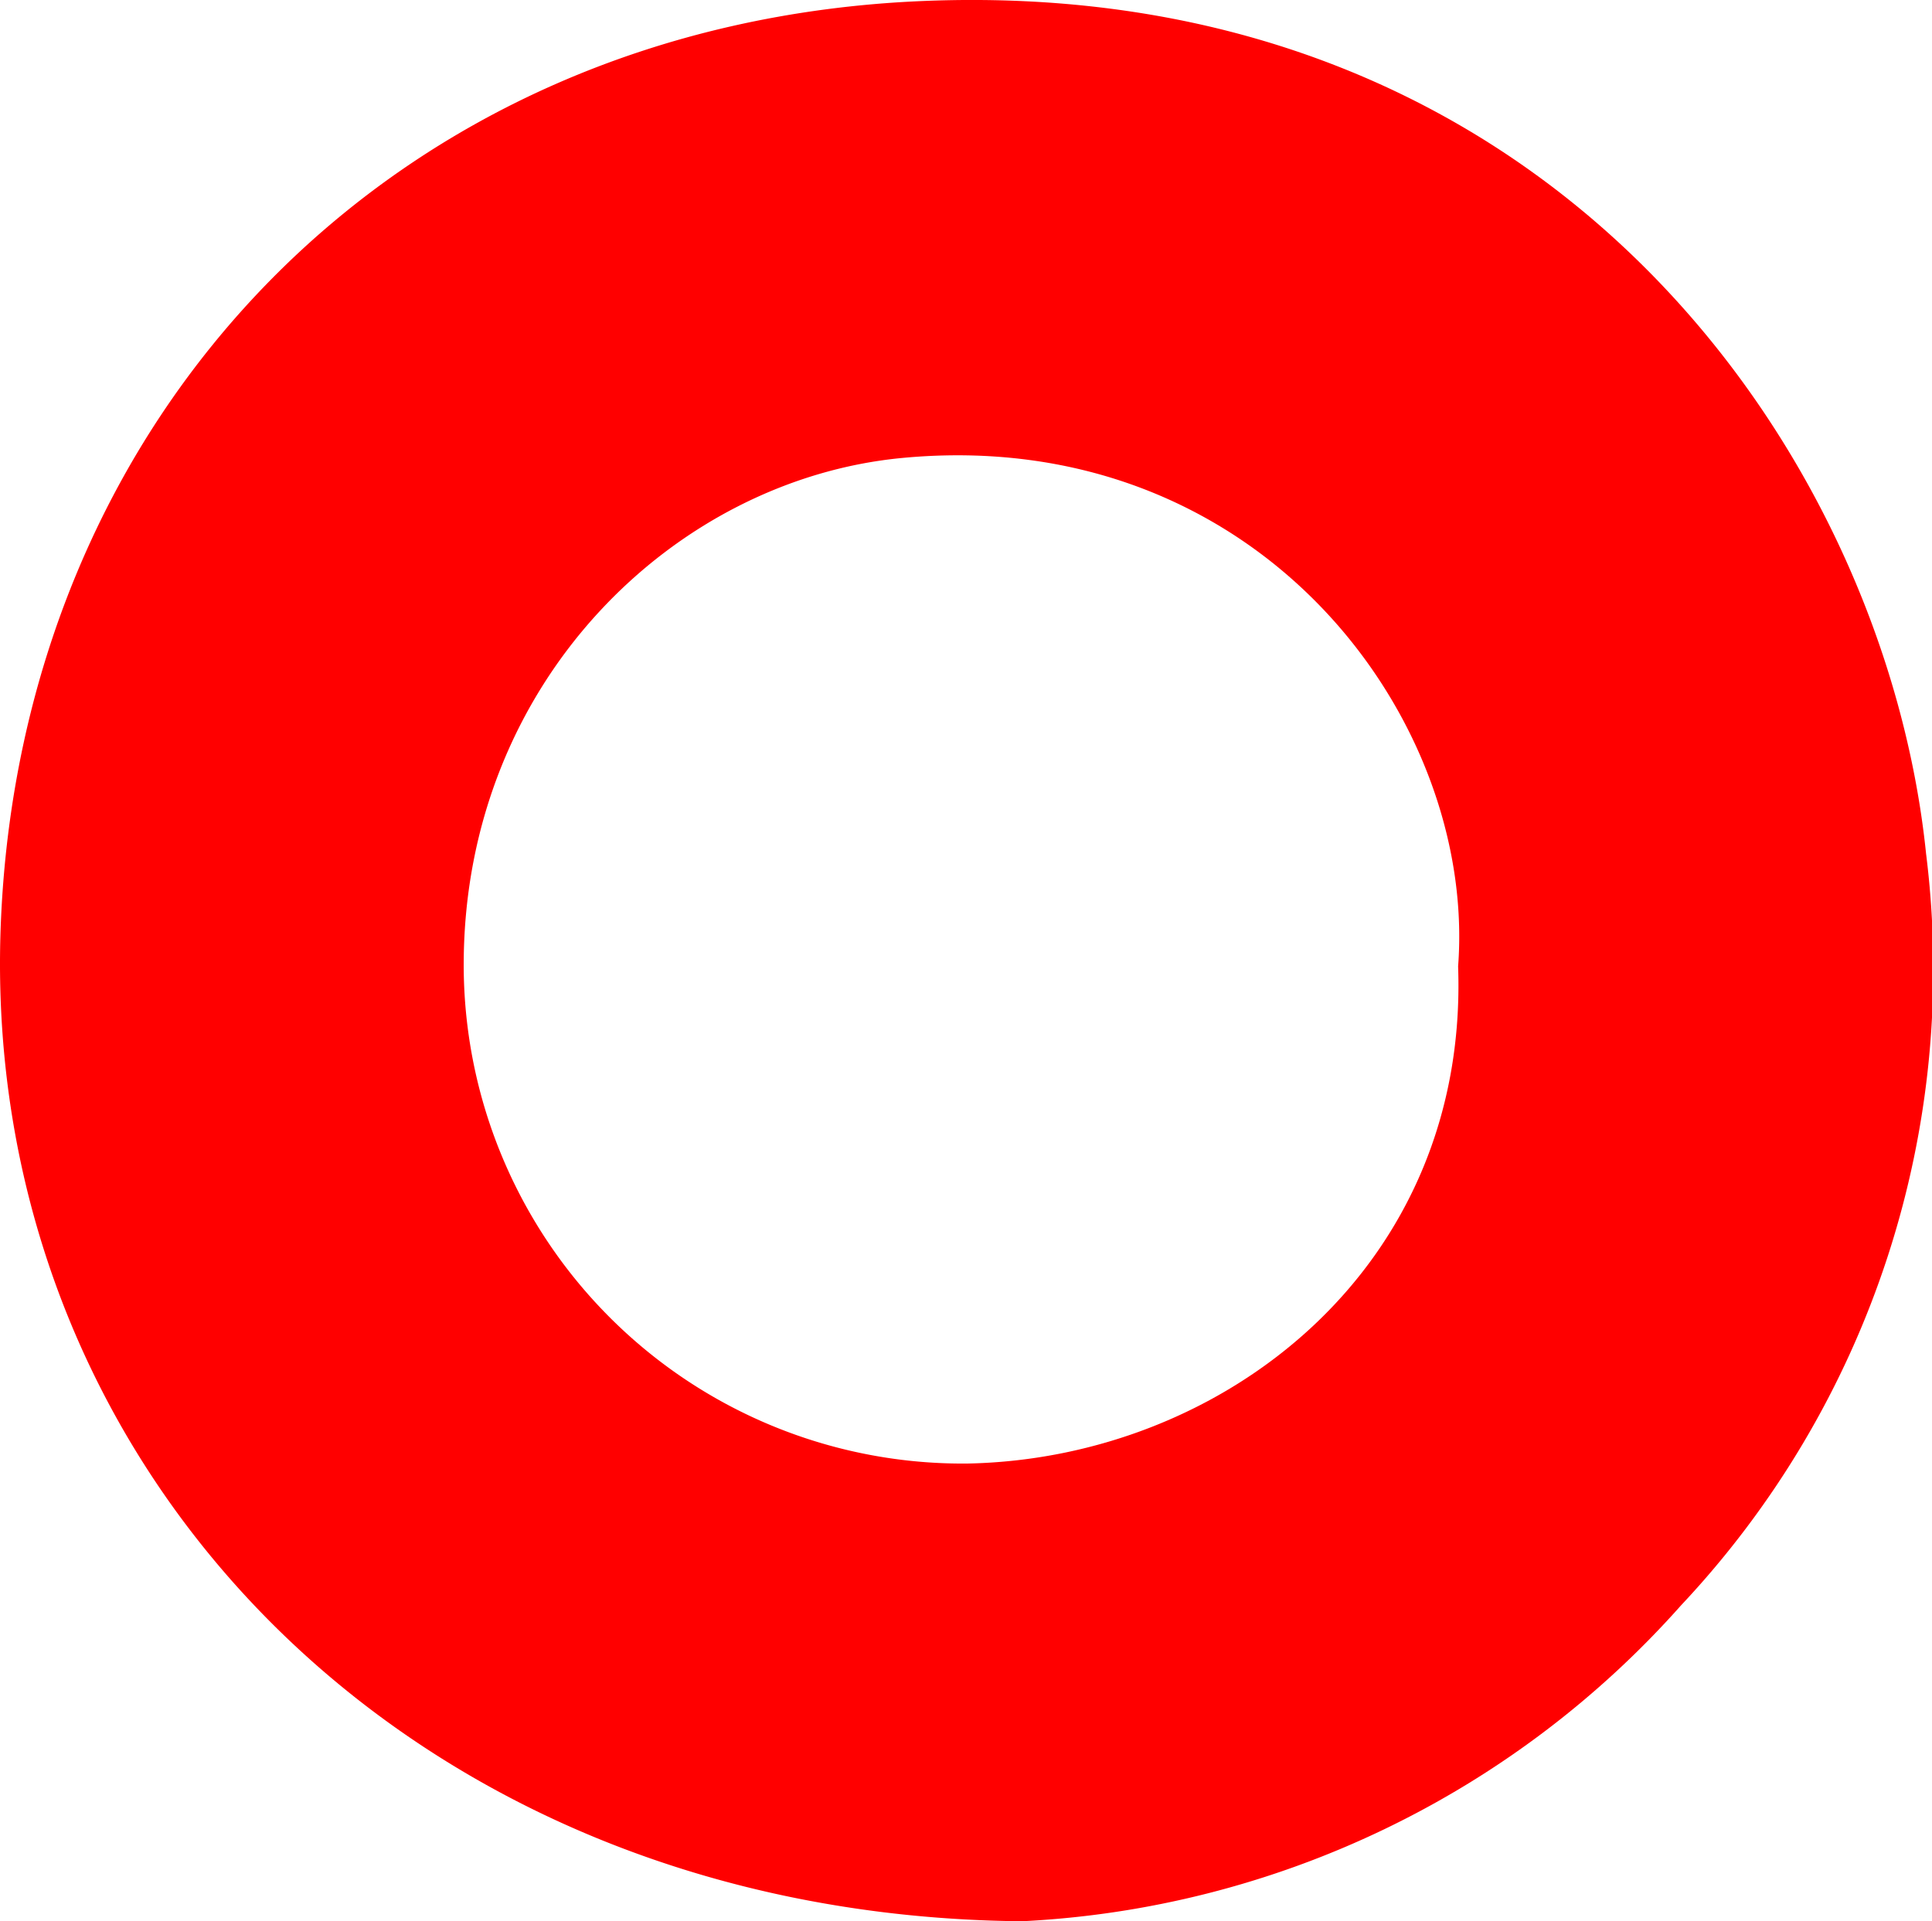 <svg xmlns="http://www.w3.org/2000/svg" width="72.032" height="71.636" viewBox="0 0 72.032 71.636"><path id="Pfad_9" data-name="Pfad 9" d="M129.094,59.867c-1.5-14.789-13.834-32.816-37.415-31.831-19.742.824-33.7,15.452-34.377,34.6-.712,20.247,15.315,36.8,38.087,37a35.184,35.184,0,0,0,24.571-11.785,34.626,34.626,0,0,0,9.135-27.982m-17.452,4.17c.395,11.237-8.75,18.342-18.282,18.53A18.6,18.6,0,0,1,74.568,63.858c.06-10.481,7.892-17.982,16.348-18.784,13.316-1.261,21.432,9.771,20.726,18.963" transform="translate(-57.279 -27.998)" fill="red"></path></svg>